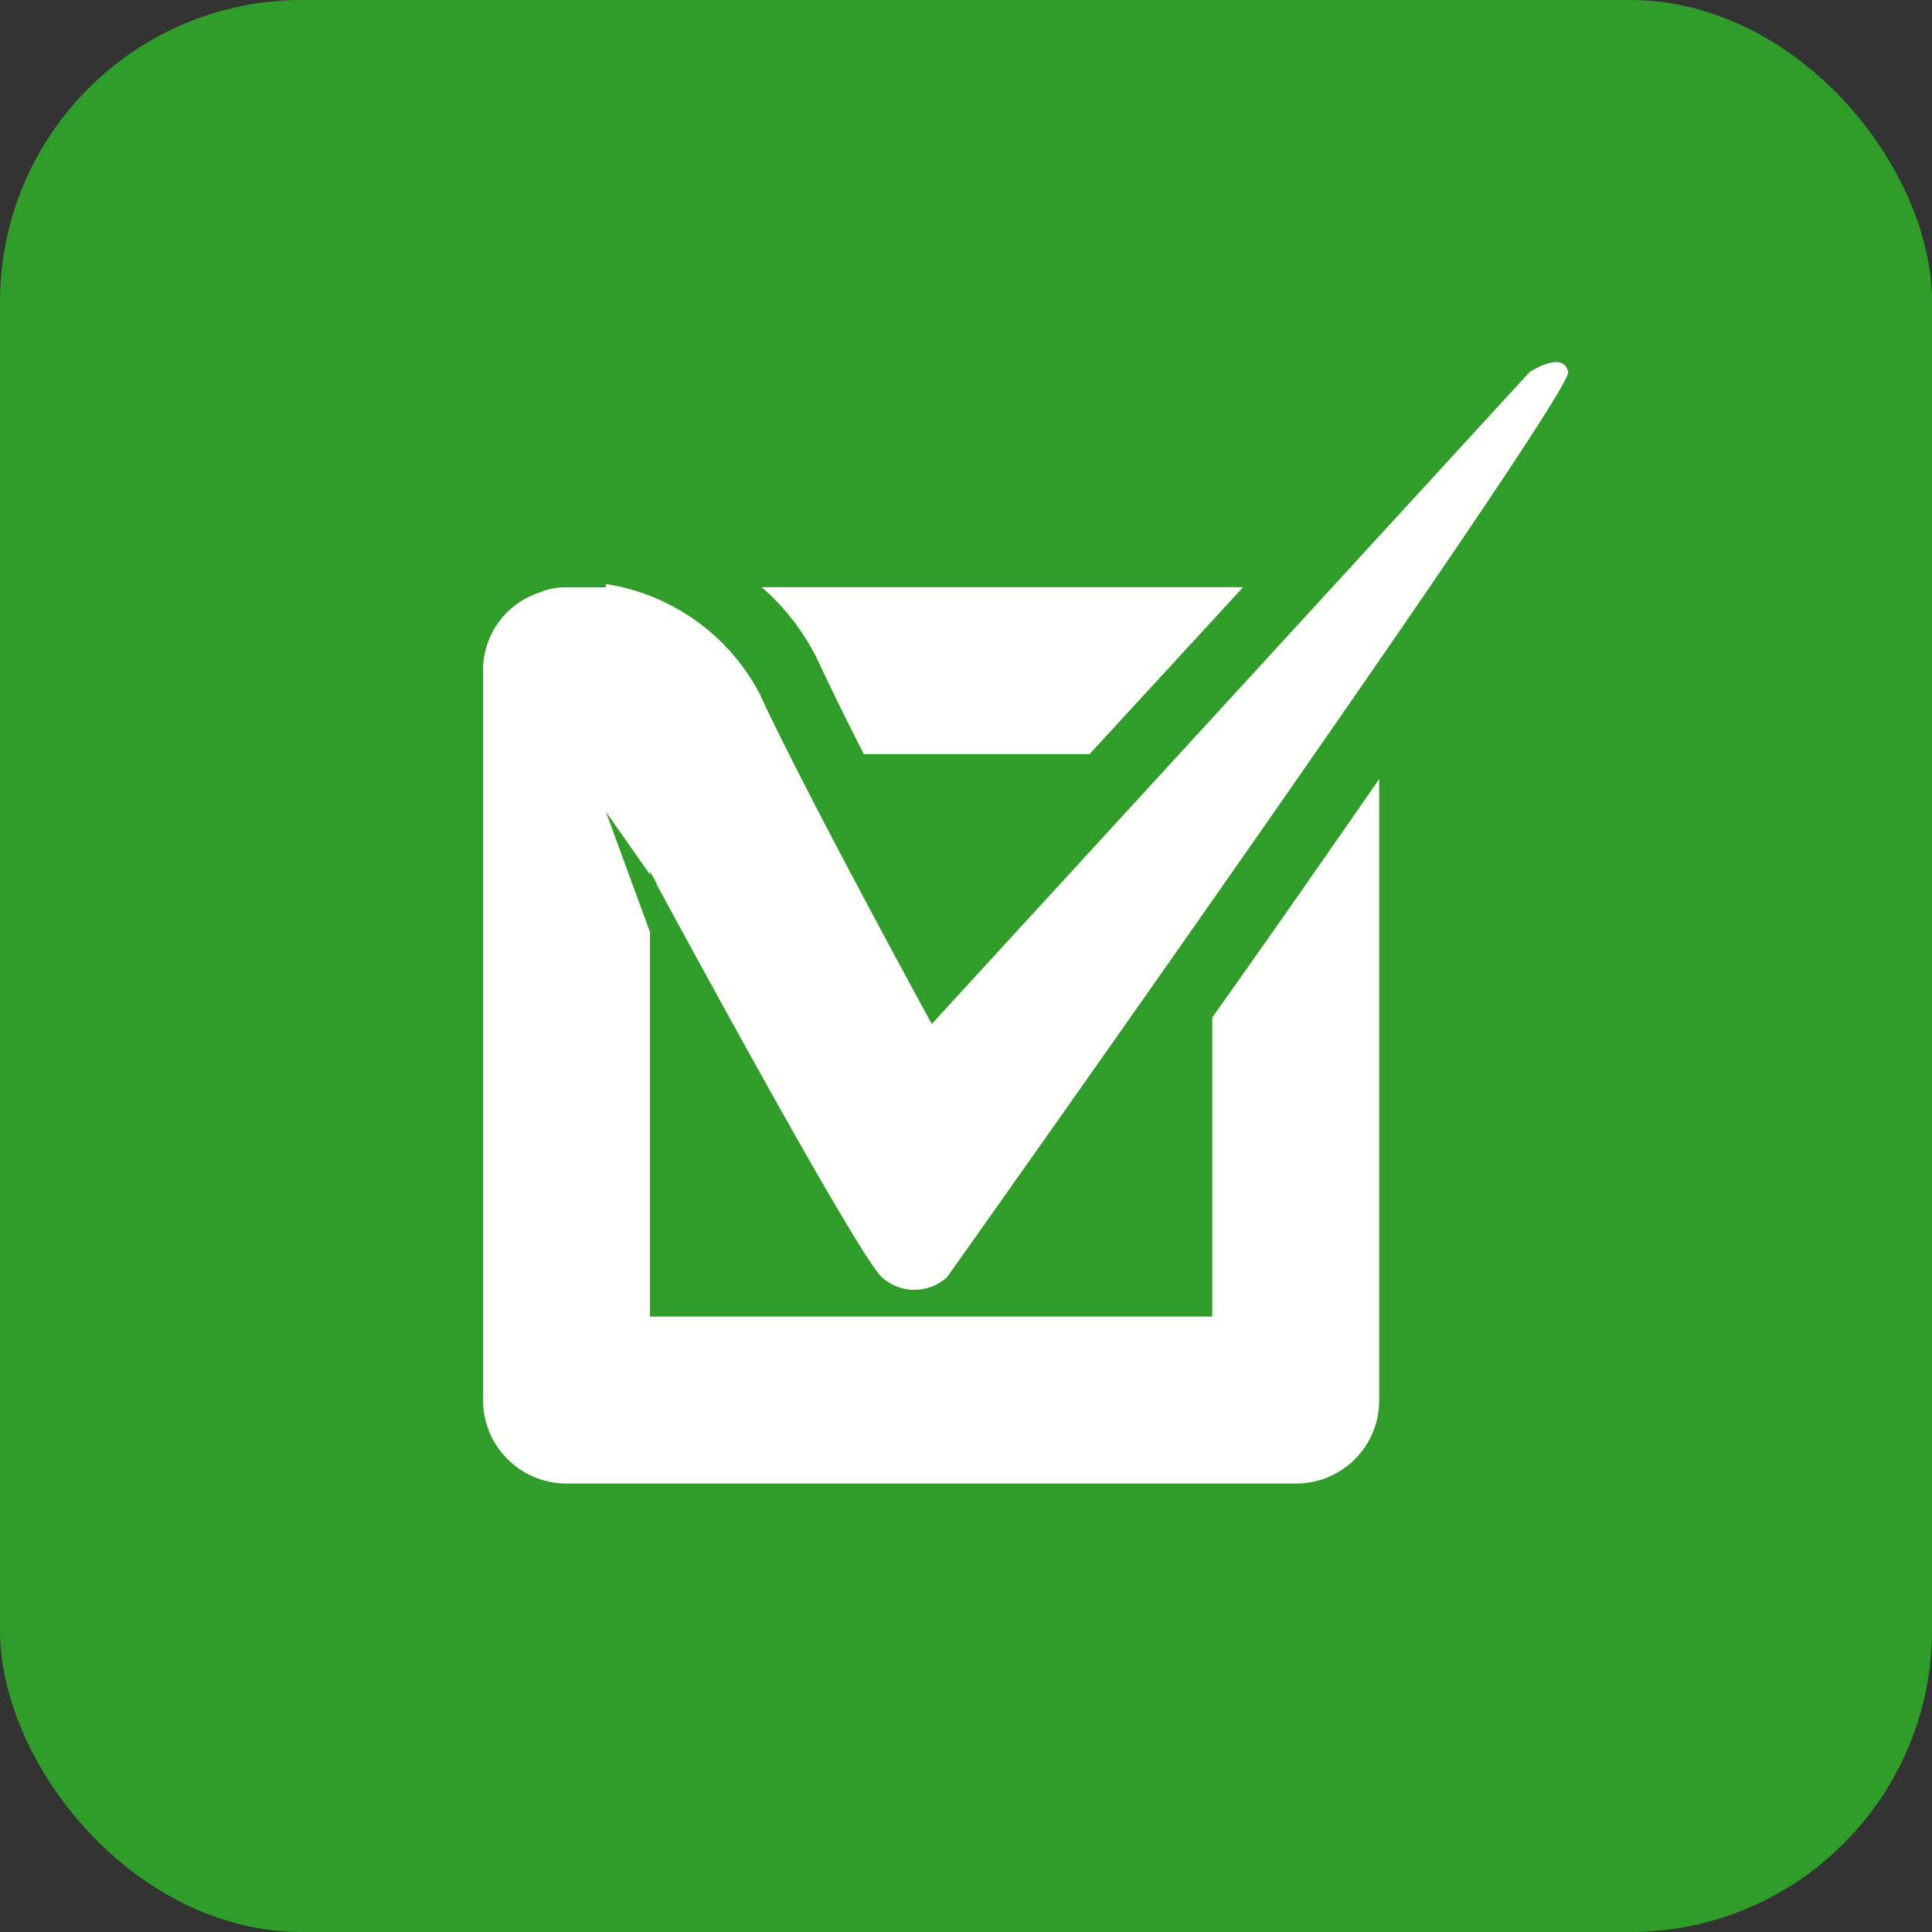 <svg xmlns="http://www.w3.org/2000/svg" width="64" height="64" viewBox="0 0 64 64">
  <rect x="0" y="0" width="64" height="64" fill="#333333" stroke="none"/>
  <g id="Group_19891" data-name="Group 19891" transform="translate(-1416 -2126)">
    <g id="Group_19747" data-name="Group 19747" transform="translate(1316 -257)">
      <rect id="Rectangle_7267" data-name="Rectangle 7267" width="64" height="64" rx="10" transform="translate(100 2383)" fill="#309d2a"/>
    </g>
    <g id="Group_19887" data-name="Group 19887" transform="translate(1364.607 2090.67)">
      <path id="Path_2948" data-name="Path 2948" d="M74.951,56.228h7.477l5.088-5.53H71.566a7.576,7.576,0,0,1,1.949,2.61C73.867,54.06,74.375,55.1,74.951,56.228Z" transform="translate(5.057 4.083)" fill="#fefefc"/>
      <path id="Path_2949" data-name="Path 2949" d="M91.551,69.034c2.168-3.053,3.982-5.663,5.53-7.9V81.709a2.752,2.752,0,0,1-2.765,2.765H70.159a2.766,2.766,0,0,1-2.765-2.765V57.552a2.7,2.7,0,0,1,1.858-2.588,2.141,2.141,0,0,1,.907-.177h1.305v-.111A6.957,6.957,0,0,1,76.552,58.3c1.46,3.186,5.707,10.95,5.707,10.95l19.8-21.591s1.128-.752,1.283,0c0,.973-20.573,29.975-20.573,29.975a1.6,1.6,0,0,1-2.168,0c-.73-.708-5.022-8.517-7.455-13.007v-.022l-.022-.044c-.066-.133-.133-.243-.2-.354V64.3l-1.46-2.079,1.46,3.982V78.944H91.551Z" transform="translate(0 0)" fill="#fefefc"/>
    </g>
  </g>
</svg>
